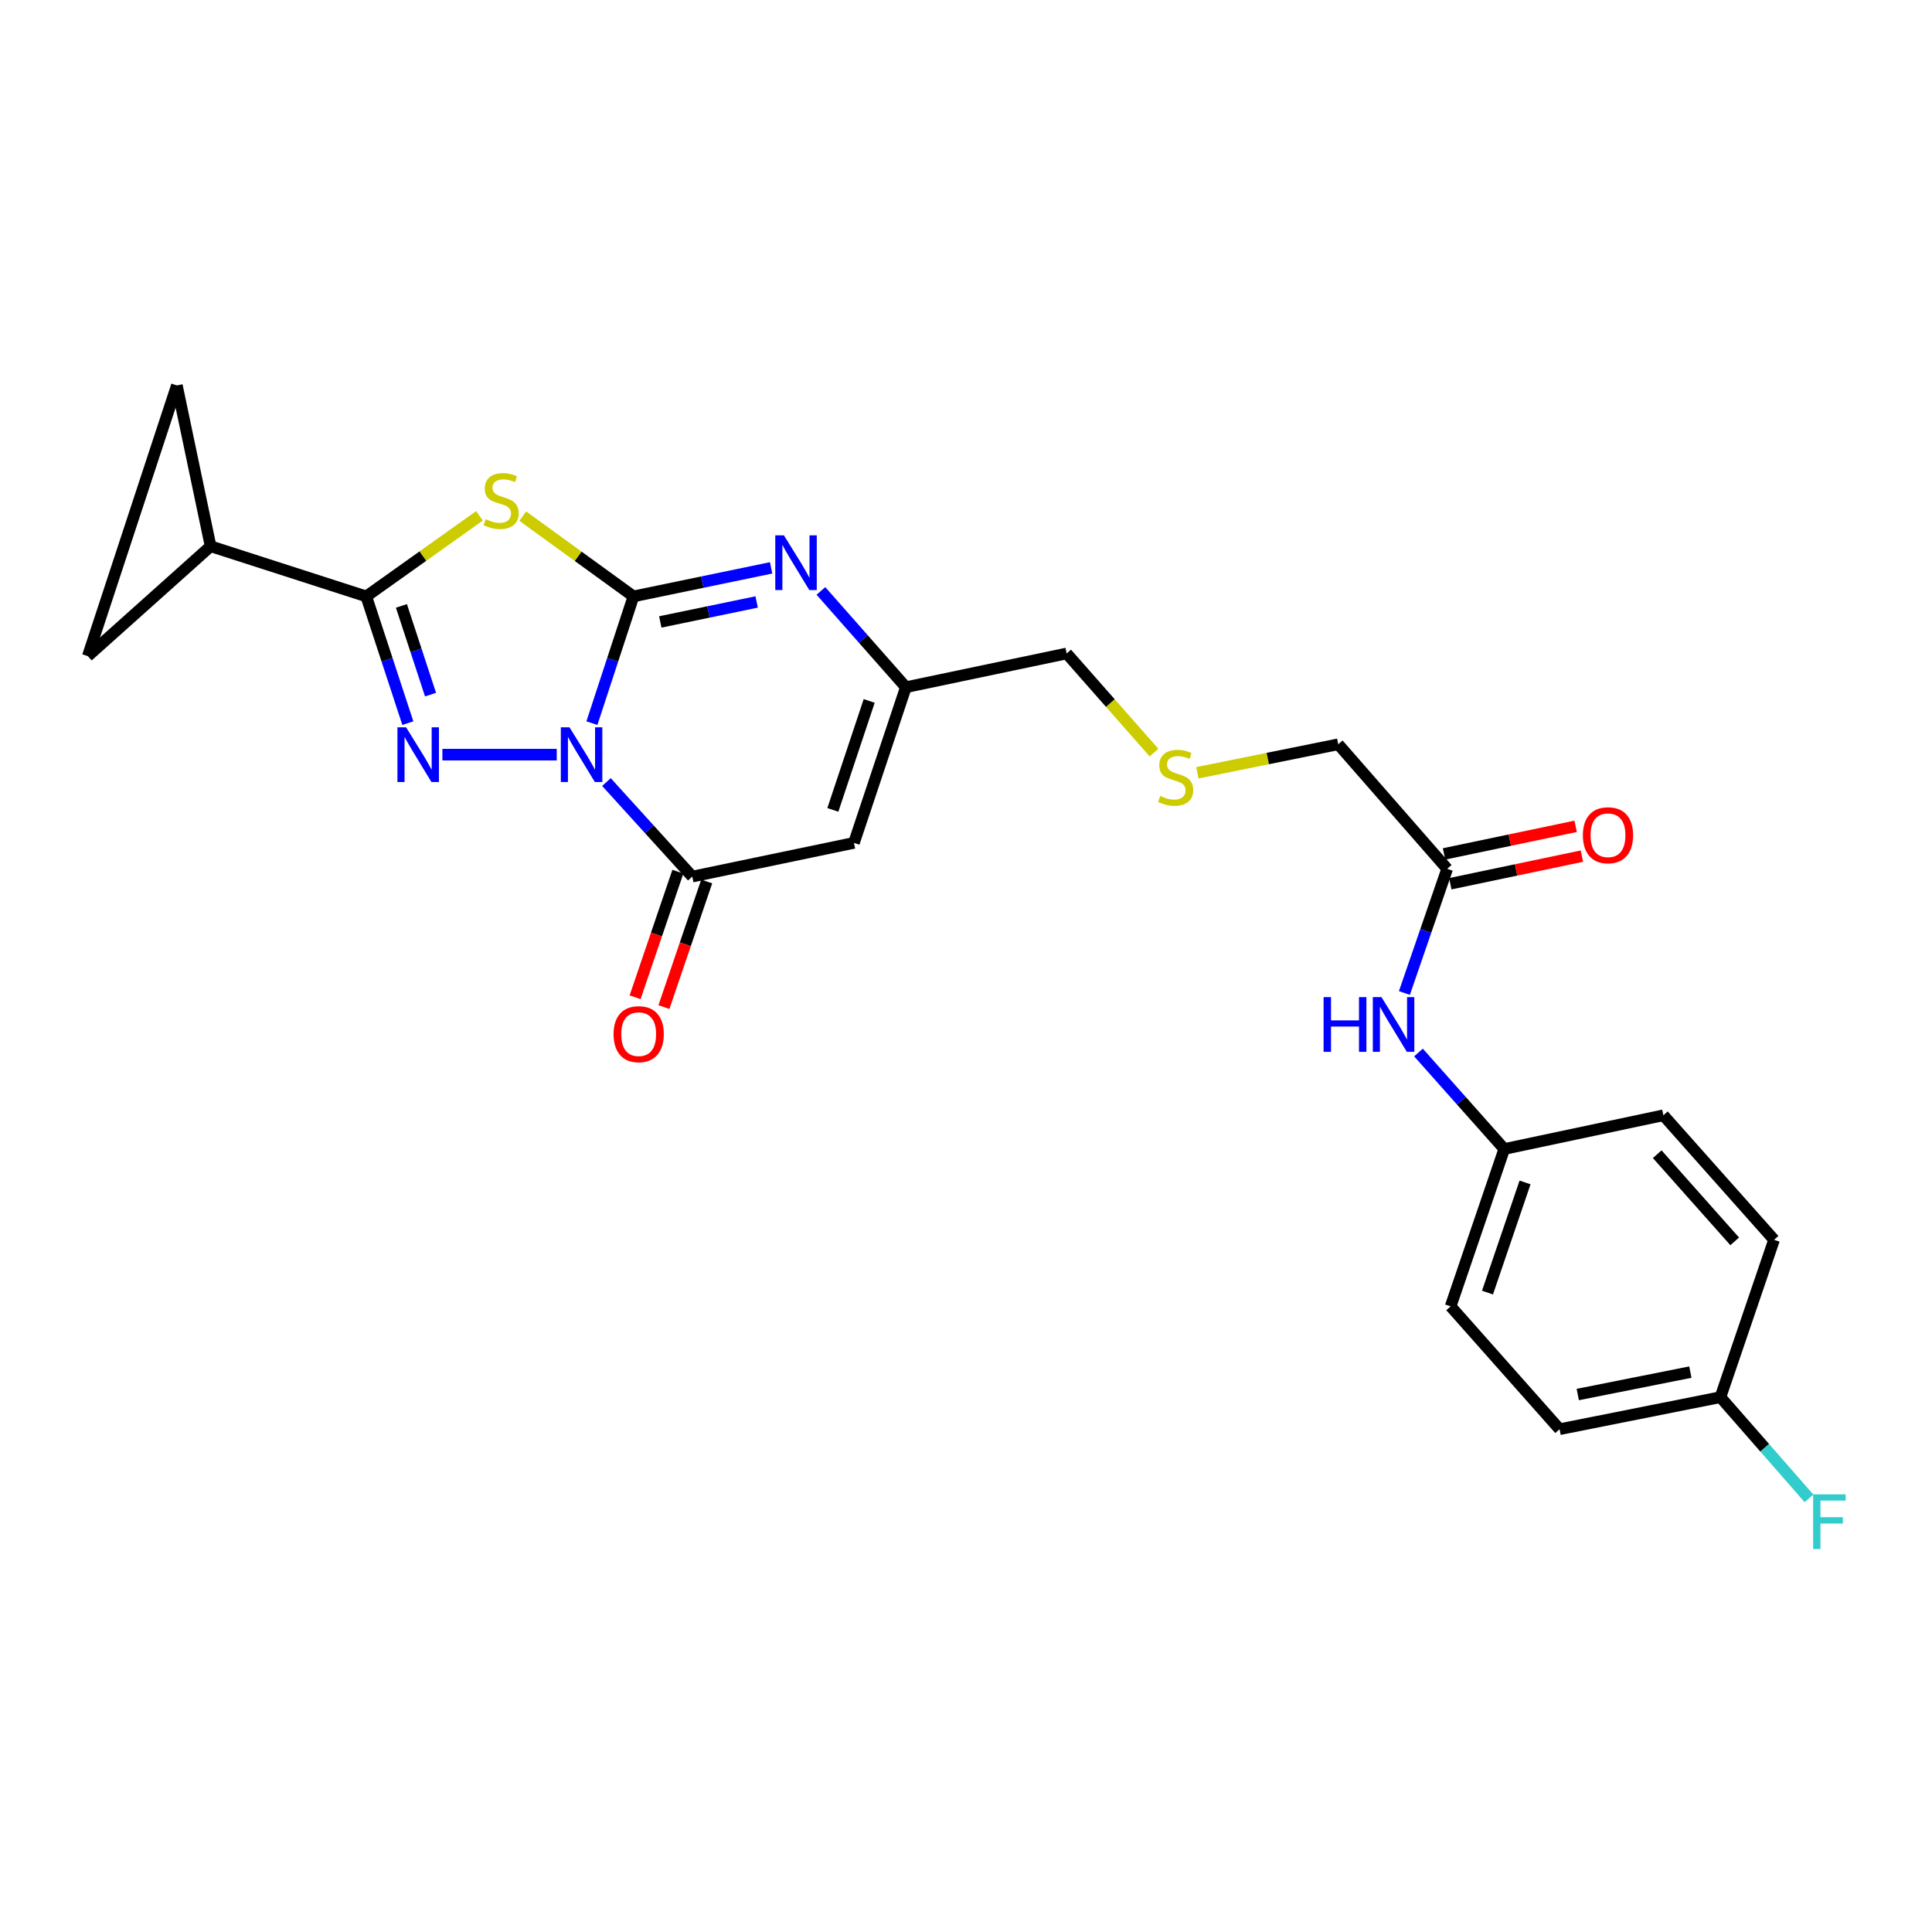 <?xml version='1.0' encoding='iso-8859-1'?>
<svg version='1.1' baseProfile='full'
              xmlns='http://www.w3.org/2000/svg'
                      xmlns:rdkit='http://www.rdkit.org/xml'
                      xmlns:xlink='http://www.w3.org/1999/xlink'
                  xml:space='preserve'
width='1000px' height='1000px' viewBox='0 0 1000 1000'>
<!-- END OF HEADER -->
<rect style='opacity:1.0;fill:#FFFFFF;stroke:none' width='1000' height='1000' x='0' y='0'> </rect>
<path class='bond-0' d='M 306.372,374.293 L 317.123,341.495' style='fill:none;fill-rule:evenodd;stroke:#0000FF;stroke-width:6px;stroke-linecap:butt;stroke-linejoin:miter;stroke-opacity:1' />
<path class='bond-0' d='M 317.123,341.495 L 327.875,308.696' style='fill:none;fill-rule:evenodd;stroke:#000000;stroke-width:6px;stroke-linecap:butt;stroke-linejoin:miter;stroke-opacity:1' />
<path class='bond-1' d='M 288.169,390.608 L 228.983,390.608' style='fill:none;fill-rule:evenodd;stroke:#0000FF;stroke-width:6px;stroke-linecap:butt;stroke-linejoin:miter;stroke-opacity:1' />
<path class='bond-4' d='M 313.895,404.783 L 336.11,429.25' style='fill:none;fill-rule:evenodd;stroke:#0000FF;stroke-width:6px;stroke-linecap:butt;stroke-linejoin:miter;stroke-opacity:1' />
<path class='bond-4' d='M 336.11,429.25 L 358.326,453.716' style='fill:none;fill-rule:evenodd;stroke:#000000;stroke-width:6px;stroke-linecap:butt;stroke-linejoin:miter;stroke-opacity:1' />
<path class='bond-2' d='M 327.875,308.696 L 299.23,287.919' style='fill:none;fill-rule:evenodd;stroke:#000000;stroke-width:6px;stroke-linecap:butt;stroke-linejoin:miter;stroke-opacity:1' />
<path class='bond-2' d='M 299.23,287.919 L 270.584,267.142' style='fill:none;fill-rule:evenodd;stroke:#CCCC00;stroke-width:6px;stroke-linecap:butt;stroke-linejoin:miter;stroke-opacity:1' />
<path class='bond-5' d='M 327.875,308.696 L 363.503,301.31' style='fill:none;fill-rule:evenodd;stroke:#000000;stroke-width:6px;stroke-linecap:butt;stroke-linejoin:miter;stroke-opacity:1' />
<path class='bond-5' d='M 363.503,301.31 L 399.131,293.923' style='fill:none;fill-rule:evenodd;stroke:#0000FF;stroke-width:6px;stroke-linecap:butt;stroke-linejoin:miter;stroke-opacity:1' />
<path class='bond-5' d='M 341.764,321.916 L 366.703,316.745' style='fill:none;fill-rule:evenodd;stroke:#000000;stroke-width:6px;stroke-linecap:butt;stroke-linejoin:miter;stroke-opacity:1' />
<path class='bond-5' d='M 366.703,316.745 L 391.643,311.575' style='fill:none;fill-rule:evenodd;stroke:#0000FF;stroke-width:6px;stroke-linecap:butt;stroke-linejoin:miter;stroke-opacity:1' />
<path class='bond-3' d='M 211.096,374.293 L 200.334,341.494' style='fill:none;fill-rule:evenodd;stroke:#0000FF;stroke-width:6px;stroke-linecap:butt;stroke-linejoin:miter;stroke-opacity:1' />
<path class='bond-3' d='M 200.334,341.494 L 189.572,308.696' style='fill:none;fill-rule:evenodd;stroke:#000000;stroke-width:6px;stroke-linecap:butt;stroke-linejoin:miter;stroke-opacity:1' />
<path class='bond-3' d='M 222.846,359.538 L 215.313,336.58' style='fill:none;fill-rule:evenodd;stroke:#0000FF;stroke-width:6px;stroke-linecap:butt;stroke-linejoin:miter;stroke-opacity:1' />
<path class='bond-3' d='M 215.313,336.58 L 207.779,313.621' style='fill:none;fill-rule:evenodd;stroke:#000000;stroke-width:6px;stroke-linecap:butt;stroke-linejoin:miter;stroke-opacity:1' />
<path class='bond-25' d='M 248.167,267.007 L 218.87,287.852' style='fill:none;fill-rule:evenodd;stroke:#CCCC00;stroke-width:6px;stroke-linecap:butt;stroke-linejoin:miter;stroke-opacity:1' />
<path class='bond-25' d='M 218.87,287.852 L 189.572,308.696' style='fill:none;fill-rule:evenodd;stroke:#000000;stroke-width:6px;stroke-linecap:butt;stroke-linejoin:miter;stroke-opacity:1' />
<path class='bond-8' d='M 189.572,308.696 L 109.01,282.738' style='fill:none;fill-rule:evenodd;stroke:#000000;stroke-width:6px;stroke-linecap:butt;stroke-linejoin:miter;stroke-opacity:1' />
<path class='bond-6' d='M 358.326,453.716 L 442.006,436.271' style='fill:none;fill-rule:evenodd;stroke:#000000;stroke-width:6px;stroke-linecap:butt;stroke-linejoin:miter;stroke-opacity:1' />
<path class='bond-12' d='M 350.864,451.176 L 339.796,483.681' style='fill:none;fill-rule:evenodd;stroke:#000000;stroke-width:6px;stroke-linecap:butt;stroke-linejoin:miter;stroke-opacity:1' />
<path class='bond-12' d='M 339.796,483.681 L 328.728,516.186' style='fill:none;fill-rule:evenodd;stroke:#FF0000;stroke-width:6px;stroke-linecap:butt;stroke-linejoin:miter;stroke-opacity:1' />
<path class='bond-12' d='M 365.787,456.257 L 354.719,488.762' style='fill:none;fill-rule:evenodd;stroke:#000000;stroke-width:6px;stroke-linecap:butt;stroke-linejoin:miter;stroke-opacity:1' />
<path class='bond-12' d='M 354.719,488.762 L 343.651,521.267' style='fill:none;fill-rule:evenodd;stroke:#FF0000;stroke-width:6px;stroke-linecap:butt;stroke-linejoin:miter;stroke-opacity:1' />
<path class='bond-26' d='M 424.908,305.861 L 446.892,330.78' style='fill:none;fill-rule:evenodd;stroke:#0000FF;stroke-width:6px;stroke-linecap:butt;stroke-linejoin:miter;stroke-opacity:1' />
<path class='bond-26' d='M 446.892,330.78 L 468.875,355.699' style='fill:none;fill-rule:evenodd;stroke:#000000;stroke-width:6px;stroke-linecap:butt;stroke-linejoin:miter;stroke-opacity:1' />
<path class='bond-7' d='M 442.006,436.271 L 468.875,355.699' style='fill:none;fill-rule:evenodd;stroke:#000000;stroke-width:6px;stroke-linecap:butt;stroke-linejoin:miter;stroke-opacity:1' />
<path class='bond-7' d='M 431.082,419.198 L 449.89,362.798' style='fill:none;fill-rule:evenodd;stroke:#000000;stroke-width:6px;stroke-linecap:butt;stroke-linejoin:miter;stroke-opacity:1' />
<path class='bond-18' d='M 468.875,355.699 L 552.1,338.236' style='fill:none;fill-rule:evenodd;stroke:#000000;stroke-width:6px;stroke-linecap:butt;stroke-linejoin:miter;stroke-opacity:1' />
<path class='bond-9' d='M 109.01,282.738 L 91.547,199.505' style='fill:none;fill-rule:evenodd;stroke:#000000;stroke-width:6px;stroke-linecap:butt;stroke-linejoin:miter;stroke-opacity:1' />
<path class='bond-10' d='M 109.01,282.738 L 45.455,339.603' style='fill:none;fill-rule:evenodd;stroke:#000000;stroke-width:6px;stroke-linecap:butt;stroke-linejoin:miter;stroke-opacity:1' />
<path class='bond-27' d='M 91.547,199.505 L 45.455,339.603' style='fill:none;fill-rule:evenodd;stroke:#000000;stroke-width:6px;stroke-linecap:butt;stroke-linejoin:miter;stroke-opacity:1' />
<path class='bond-11' d='M 749.054,449.705 L 692.671,385.239' style='fill:none;fill-rule:evenodd;stroke:#000000;stroke-width:6px;stroke-linecap:butt;stroke-linejoin:miter;stroke-opacity:1' />
<path class='bond-13' d='M 749.054,449.705 L 737.986,481.841' style='fill:none;fill-rule:evenodd;stroke:#000000;stroke-width:6px;stroke-linecap:butt;stroke-linejoin:miter;stroke-opacity:1' />
<path class='bond-13' d='M 737.986,481.841 L 726.919,513.978' style='fill:none;fill-rule:evenodd;stroke:#0000FF;stroke-width:6px;stroke-linecap:butt;stroke-linejoin:miter;stroke-opacity:1' />
<path class='bond-14' d='M 750.672,457.419 L 784.73,450.274' style='fill:none;fill-rule:evenodd;stroke:#000000;stroke-width:6px;stroke-linecap:butt;stroke-linejoin:miter;stroke-opacity:1' />
<path class='bond-14' d='M 784.73,450.274 L 818.788,443.13' style='fill:none;fill-rule:evenodd;stroke:#FF0000;stroke-width:6px;stroke-linecap:butt;stroke-linejoin:miter;stroke-opacity:1' />
<path class='bond-14' d='M 747.435,441.991 L 781.493,434.846' style='fill:none;fill-rule:evenodd;stroke:#000000;stroke-width:6px;stroke-linecap:butt;stroke-linejoin:miter;stroke-opacity:1' />
<path class='bond-14' d='M 781.493,434.846 L 815.551,427.701' style='fill:none;fill-rule:evenodd;stroke:#FF0000;stroke-width:6px;stroke-linecap:butt;stroke-linejoin:miter;stroke-opacity:1' />
<path class='bond-16' d='M 734.205,544.776 L 756.404,569.751' style='fill:none;fill-rule:evenodd;stroke:#0000FF;stroke-width:6px;stroke-linecap:butt;stroke-linejoin:miter;stroke-opacity:1' />
<path class='bond-16' d='M 756.404,569.751 L 778.602,594.725' style='fill:none;fill-rule:evenodd;stroke:#000000;stroke-width:6px;stroke-linecap:butt;stroke-linejoin:miter;stroke-opacity:1' />
<path class='bond-15' d='M 597.313,389.54 L 574.706,363.888' style='fill:none;fill-rule:evenodd;stroke:#CCCC00;stroke-width:6px;stroke-linecap:butt;stroke-linejoin:miter;stroke-opacity:1' />
<path class='bond-15' d='M 574.706,363.888 L 552.1,338.236' style='fill:none;fill-rule:evenodd;stroke:#000000;stroke-width:6px;stroke-linecap:butt;stroke-linejoin:miter;stroke-opacity:1' />
<path class='bond-24' d='M 619.753,399.993 L 656.212,392.616' style='fill:none;fill-rule:evenodd;stroke:#CCCC00;stroke-width:6px;stroke-linecap:butt;stroke-linejoin:miter;stroke-opacity:1' />
<path class='bond-24' d='M 656.212,392.616 L 692.671,385.239' style='fill:none;fill-rule:evenodd;stroke:#000000;stroke-width:6px;stroke-linecap:butt;stroke-linejoin:miter;stroke-opacity:1' />
<path class='bond-20' d='M 778.602,594.725 L 860.96,577.271' style='fill:none;fill-rule:evenodd;stroke:#000000;stroke-width:6px;stroke-linecap:butt;stroke-linejoin:miter;stroke-opacity:1' />
<path class='bond-21' d='M 778.602,594.725 L 750.84,676.172' style='fill:none;fill-rule:evenodd;stroke:#000000;stroke-width:6px;stroke-linecap:butt;stroke-linejoin:miter;stroke-opacity:1' />
<path class='bond-21' d='M 789.359,612.028 L 769.925,669.041' style='fill:none;fill-rule:evenodd;stroke:#000000;stroke-width:6px;stroke-linecap:butt;stroke-linejoin:miter;stroke-opacity:1' />
<path class='bond-17' d='M 890.491,723.175 L 807.24,739.754' style='fill:none;fill-rule:evenodd;stroke:#000000;stroke-width:6px;stroke-linecap:butt;stroke-linejoin:miter;stroke-opacity:1' />
<path class='bond-17' d='M 874.925,710.202 L 816.649,721.806' style='fill:none;fill-rule:evenodd;stroke:#000000;stroke-width:6px;stroke-linecap:butt;stroke-linejoin:miter;stroke-opacity:1' />
<path class='bond-19' d='M 890.491,723.175 L 913.411,749.365' style='fill:none;fill-rule:evenodd;stroke:#000000;stroke-width:6px;stroke-linecap:butt;stroke-linejoin:miter;stroke-opacity:1' />
<path class='bond-19' d='M 913.411,749.365 L 936.33,775.555' style='fill:none;fill-rule:evenodd;stroke:#33CCCC;stroke-width:6px;stroke-linecap:butt;stroke-linejoin:miter;stroke-opacity:1' />
<path class='bond-28' d='M 890.491,723.175 L 918.254,641.719' style='fill:none;fill-rule:evenodd;stroke:#000000;stroke-width:6px;stroke-linecap:butt;stroke-linejoin:miter;stroke-opacity:1' />
<path class='bond-23' d='M 860.96,577.271 L 918.254,641.719' style='fill:none;fill-rule:evenodd;stroke:#000000;stroke-width:6px;stroke-linecap:butt;stroke-linejoin:miter;stroke-opacity:1' />
<path class='bond-23' d='M 857.773,597.412 L 897.878,642.526' style='fill:none;fill-rule:evenodd;stroke:#000000;stroke-width:6px;stroke-linecap:butt;stroke-linejoin:miter;stroke-opacity:1' />
<path class='bond-22' d='M 750.84,676.172 L 807.24,739.754' style='fill:none;fill-rule:evenodd;stroke:#000000;stroke-width:6px;stroke-linecap:butt;stroke-linejoin:miter;stroke-opacity:1' />
<path  class='atom-0' d='M 294.764 376.448
L 304.044 391.448
Q 304.964 392.928, 306.444 395.608
Q 307.924 398.288, 308.004 398.448
L 308.004 376.448
L 311.764 376.448
L 311.764 404.768
L 307.884 404.768
L 297.924 388.368
Q 296.764 386.448, 295.524 384.248
Q 294.324 382.048, 293.964 381.368
L 293.964 404.768
L 290.284 404.768
L 290.284 376.448
L 294.764 376.448
' fill='#0000FF'/>
<path  class='atom-2' d='M 210.19 376.448
L 219.47 391.448
Q 220.39 392.928, 221.87 395.608
Q 223.35 398.288, 223.43 398.448
L 223.43 376.448
L 227.19 376.448
L 227.19 404.768
L 223.31 404.768
L 213.35 388.368
Q 212.19 386.448, 210.95 384.248
Q 209.75 382.048, 209.39 381.368
L 209.39 404.768
L 205.71 404.768
L 205.71 376.448
L 210.19 376.448
' fill='#0000FF'/>
<path  class='atom-3' d='M 251.389 268.742
Q 251.709 268.862, 253.029 269.422
Q 254.349 269.982, 255.789 270.342
Q 257.269 270.662, 258.709 270.662
Q 261.389 270.662, 262.949 269.382
Q 264.509 268.062, 264.509 265.782
Q 264.509 264.222, 263.709 263.262
Q 262.949 262.302, 261.749 261.782
Q 260.549 261.262, 258.549 260.662
Q 256.029 259.902, 254.509 259.182
Q 253.029 258.462, 251.949 256.942
Q 250.909 255.422, 250.909 252.862
Q 250.909 249.302, 253.309 247.102
Q 255.749 244.902, 260.549 244.902
Q 263.829 244.902, 267.549 246.462
L 266.629 249.542
Q 263.229 248.142, 260.669 248.142
Q 257.909 248.142, 256.389 249.302
Q 254.869 250.422, 254.909 252.382
Q 254.909 253.902, 255.669 254.822
Q 256.469 255.742, 257.589 256.262
Q 258.749 256.782, 260.669 257.382
Q 263.229 258.182, 264.749 258.982
Q 266.269 259.782, 267.349 261.422
Q 268.469 263.022, 268.469 265.782
Q 268.469 269.702, 265.829 271.822
Q 263.229 273.902, 258.869 273.902
Q 256.349 273.902, 254.429 273.342
Q 252.549 272.822, 250.309 271.902
L 251.389 268.742
' fill='#CCCC00'/>
<path  class='atom-6' d='M 405.76 277.091
L 415.04 292.091
Q 415.96 293.571, 417.44 296.251
Q 418.92 298.931, 419 299.091
L 419 277.091
L 422.76 277.091
L 422.76 305.411
L 418.88 305.411
L 408.92 289.011
Q 407.76 287.091, 406.52 284.891
Q 405.32 282.691, 404.96 282.011
L 404.96 305.411
L 401.28 305.411
L 401.28 277.091
L 405.76 277.091
' fill='#0000FF'/>
<path  class='atom-13' d='M 317.581 535.279
Q 317.581 528.479, 320.941 524.679
Q 324.301 520.879, 330.581 520.879
Q 336.861 520.879, 340.221 524.679
Q 343.581 528.479, 343.581 535.279
Q 343.581 542.159, 340.181 546.079
Q 336.781 549.959, 330.581 549.959
Q 324.341 549.959, 320.941 546.079
Q 317.581 542.199, 317.581 535.279
M 330.581 546.759
Q 334.901 546.759, 337.221 543.879
Q 339.581 540.959, 339.581 535.279
Q 339.581 529.719, 337.221 526.919
Q 334.901 524.079, 330.581 524.079
Q 326.261 524.079, 323.901 526.879
Q 321.581 529.679, 321.581 535.279
Q 321.581 540.999, 323.901 543.879
Q 326.261 546.759, 330.581 546.759
' fill='#FF0000'/>
<path  class='atom-14' d='M 685.089 516.108
L 688.929 516.108
L 688.929 528.148
L 703.409 528.148
L 703.409 516.108
L 707.249 516.108
L 707.249 544.428
L 703.409 544.428
L 703.409 531.348
L 688.929 531.348
L 688.929 544.428
L 685.089 544.428
L 685.089 516.108
' fill='#0000FF'/>
<path  class='atom-14' d='M 715.049 516.108
L 724.329 531.108
Q 725.249 532.588, 726.729 535.268
Q 728.209 537.948, 728.289 538.108
L 728.289 516.108
L 732.049 516.108
L 732.049 544.428
L 728.169 544.428
L 718.209 528.028
Q 717.049 526.108, 715.809 523.908
Q 714.609 521.708, 714.249 521.028
L 714.249 544.428
L 710.569 544.428
L 710.569 516.108
L 715.049 516.108
' fill='#0000FF'/>
<path  class='atom-15' d='M 819.296 432.322
Q 819.296 425.522, 822.656 421.722
Q 826.016 417.922, 832.296 417.922
Q 838.576 417.922, 841.936 421.722
Q 845.296 425.522, 845.296 432.322
Q 845.296 439.202, 841.896 443.122
Q 838.496 447.002, 832.296 447.002
Q 826.056 447.002, 822.656 443.122
Q 819.296 439.242, 819.296 432.322
M 832.296 443.802
Q 836.616 443.802, 838.936 440.922
Q 841.296 438.002, 841.296 432.322
Q 841.296 426.762, 838.936 423.962
Q 836.616 421.122, 832.296 421.122
Q 827.976 421.122, 825.616 423.922
Q 823.296 426.722, 823.296 432.322
Q 823.296 438.042, 825.616 440.922
Q 827.976 443.802, 832.296 443.802
' fill='#FF0000'/>
<path  class='atom-16' d='M 600.526 411.984
Q 600.846 412.104, 602.166 412.664
Q 603.486 413.224, 604.926 413.584
Q 606.406 413.904, 607.846 413.904
Q 610.526 413.904, 612.086 412.624
Q 613.646 411.304, 613.646 409.024
Q 613.646 407.464, 612.846 406.504
Q 612.086 405.544, 610.886 405.024
Q 609.686 404.504, 607.686 403.904
Q 605.166 403.144, 603.646 402.424
Q 602.166 401.704, 601.086 400.184
Q 600.046 398.664, 600.046 396.104
Q 600.046 392.544, 602.446 390.344
Q 604.886 388.144, 609.686 388.144
Q 612.966 388.144, 616.686 389.704
L 615.766 392.784
Q 612.366 391.384, 609.806 391.384
Q 607.046 391.384, 605.526 392.544
Q 604.006 393.664, 604.046 395.624
Q 604.046 397.144, 604.806 398.064
Q 605.606 398.984, 606.726 399.504
Q 607.886 400.024, 609.806 400.624
Q 612.366 401.424, 613.886 402.224
Q 615.406 403.024, 616.486 404.664
Q 617.606 406.264, 617.606 409.024
Q 617.606 412.944, 614.966 415.064
Q 612.366 417.144, 608.006 417.144
Q 605.486 417.144, 603.566 416.584
Q 601.686 416.064, 599.446 415.144
L 600.526 411.984
' fill='#CCCC00'/>
<path  class='atom-20' d='M 938.471 773.464
L 955.311 773.464
L 955.311 776.704
L 942.271 776.704
L 942.271 785.304
L 953.871 785.304
L 953.871 788.584
L 942.271 788.584
L 942.271 801.784
L 938.471 801.784
L 938.471 773.464
' fill='#33CCCC'/>
</svg>
